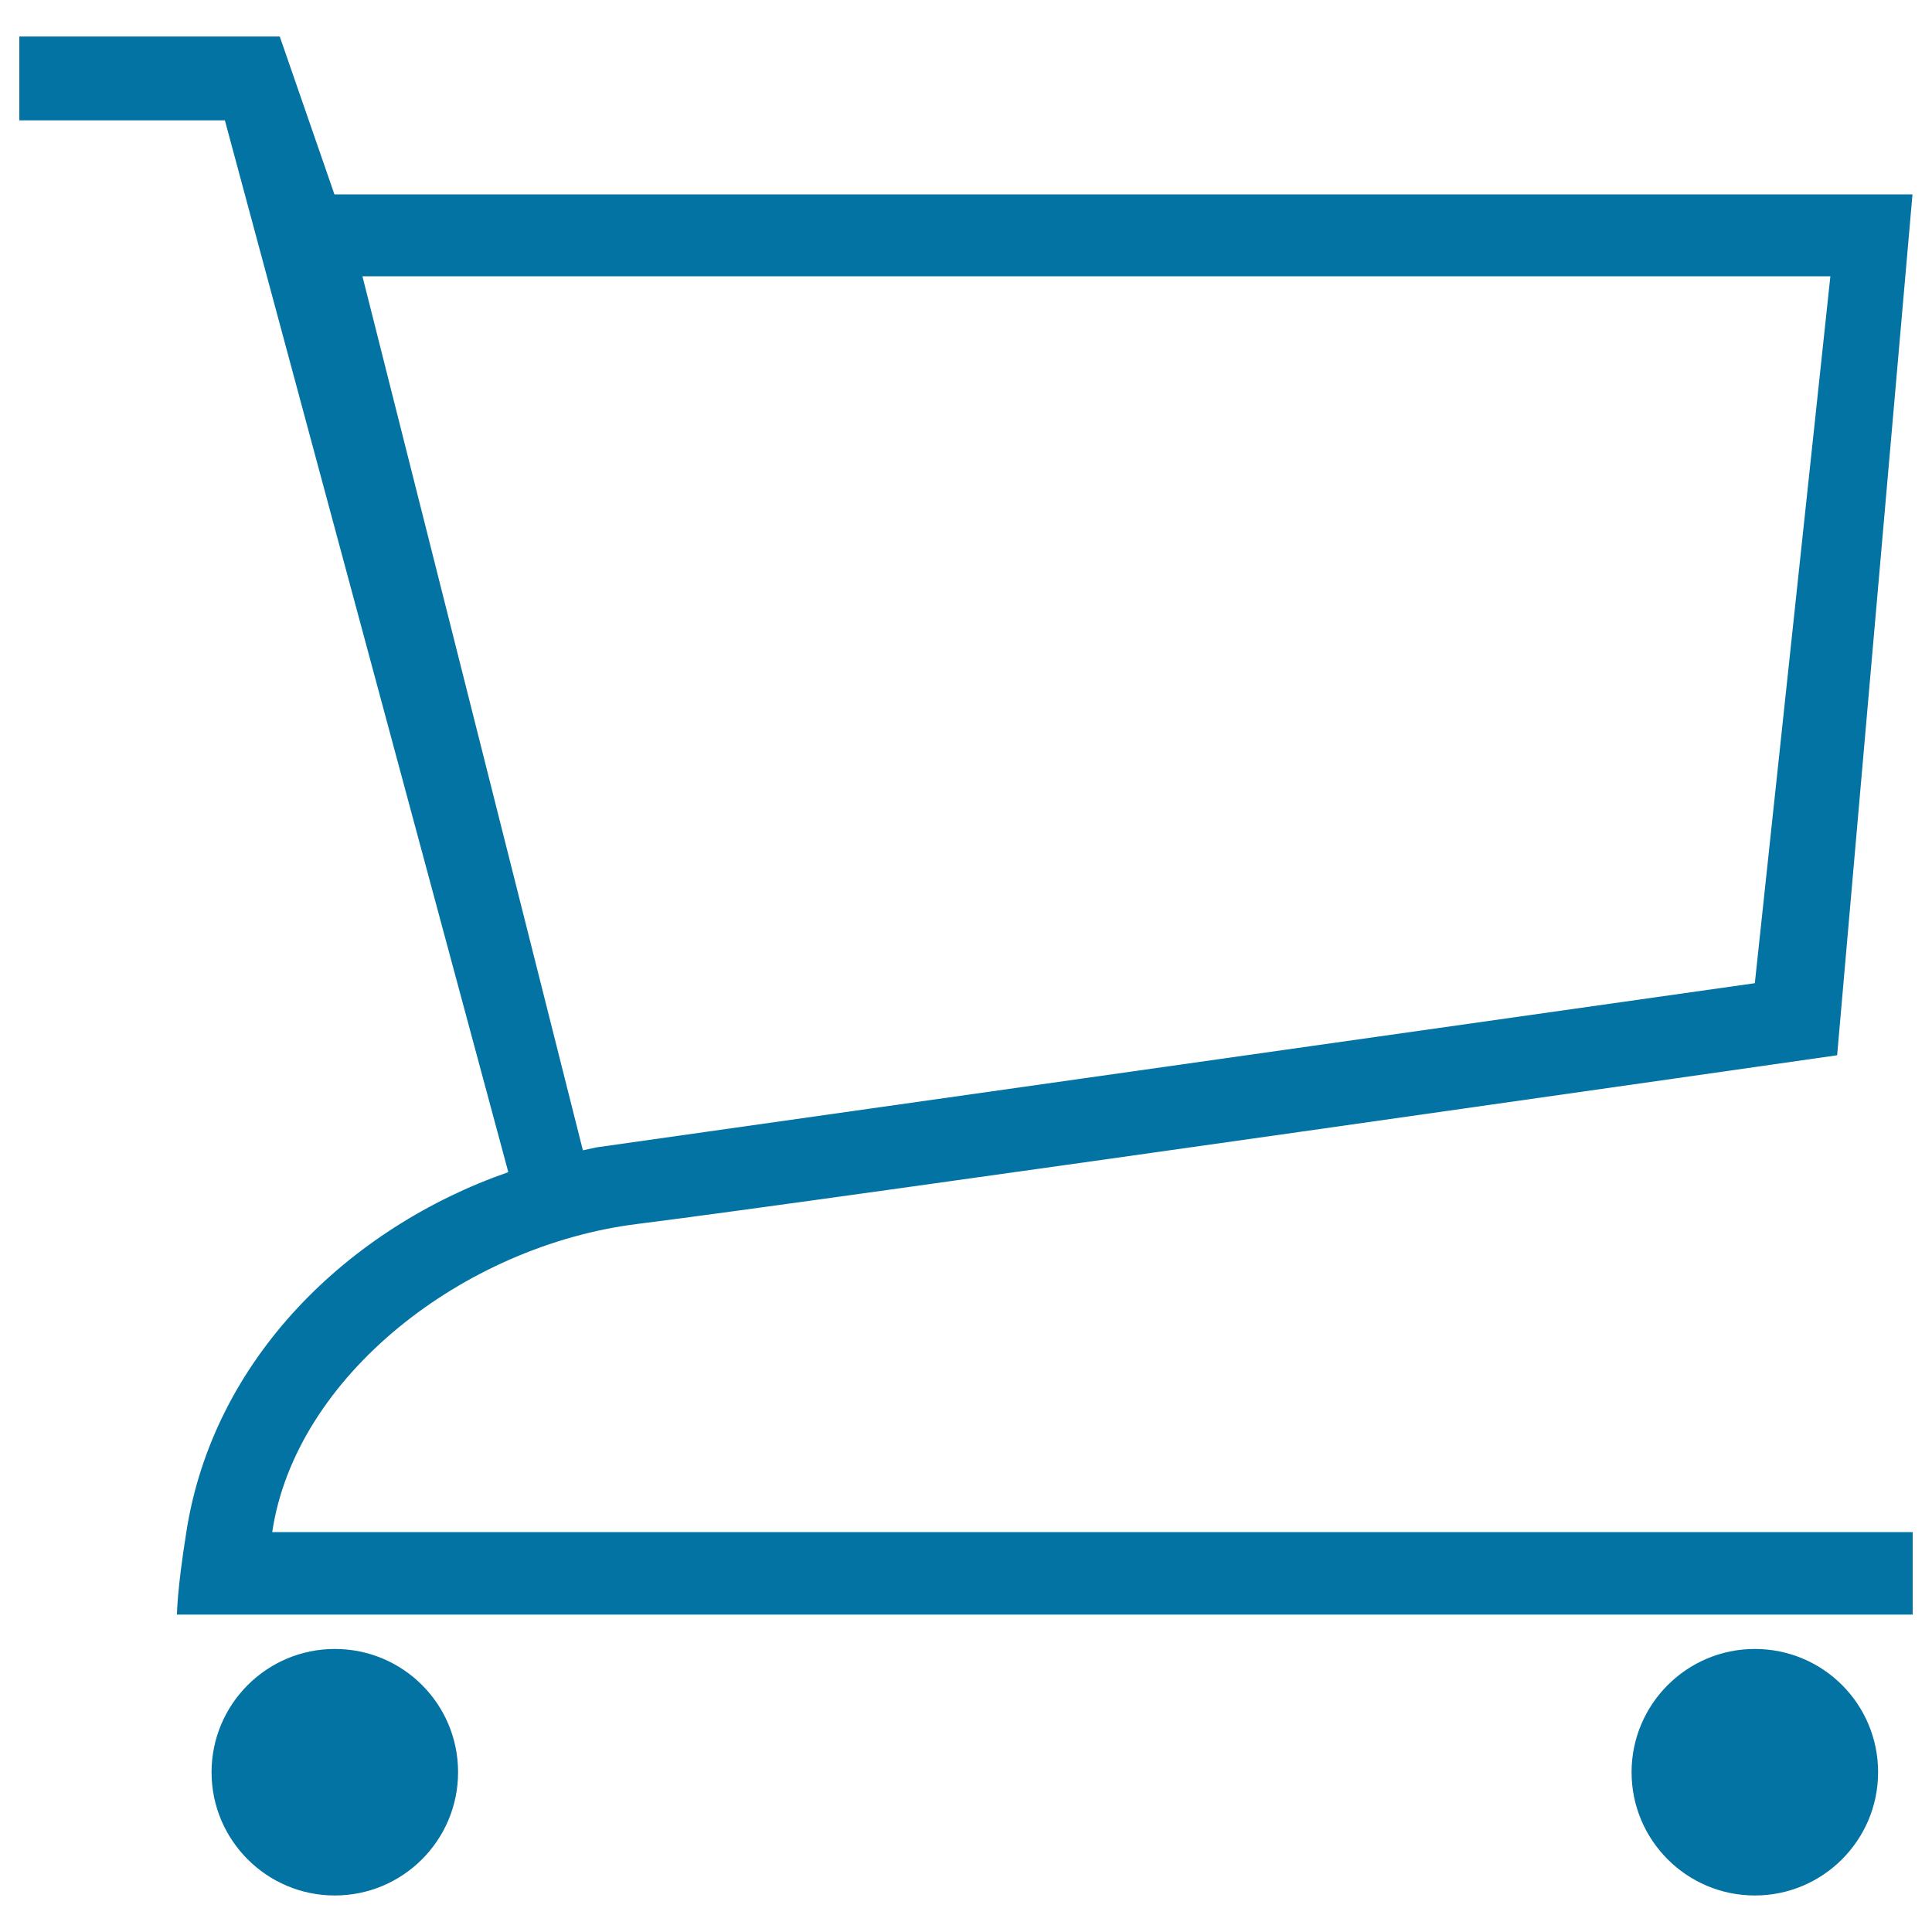 <svg xmlns="http://www.w3.org/2000/svg" viewBox="0 0 1000 1000" style="fill:#0273a2">
<title>Ios Cart Outline SVG icon</title>
<path d="M972.1,917.3c0,35.2-28.6,63.8-63.8,63.8c-35.2,0-63.8-28.6-63.8-63.8c0-35.2,28.6-63.8,63.8-63.8C943.6,853.5,972.1,882,972.1,917.3z"/><path d="M237.1,917.3c0,35.2-28.6,63.8-63.8,63.8c-35.2,0-63.8-28.6-63.8-63.8c0-35.2,28.6-63.8,63.8-63.8C208.6,853.5,237.1,882,237.1,917.3z"/><path d="M173.1,100.6l-28.3-81.7H10v43.4h106.4l146.7,544.4c-82.7,28.8-152.9,96.7-166.7,186.6c-4.8,29.9-4.8,42.4-4.8,42.4H990V793H140.9c12-80.6,99-148.3,189.1-159.5c90.1-11.2,620.9-87.3,620.9-87.3l39-445.6H173.1z M908.3,508.9l-599.7,85c-2.3,0.5-4.6,1-6.9,1.5L187.6,143h759.8L908.3,508.9z"/>
</svg>